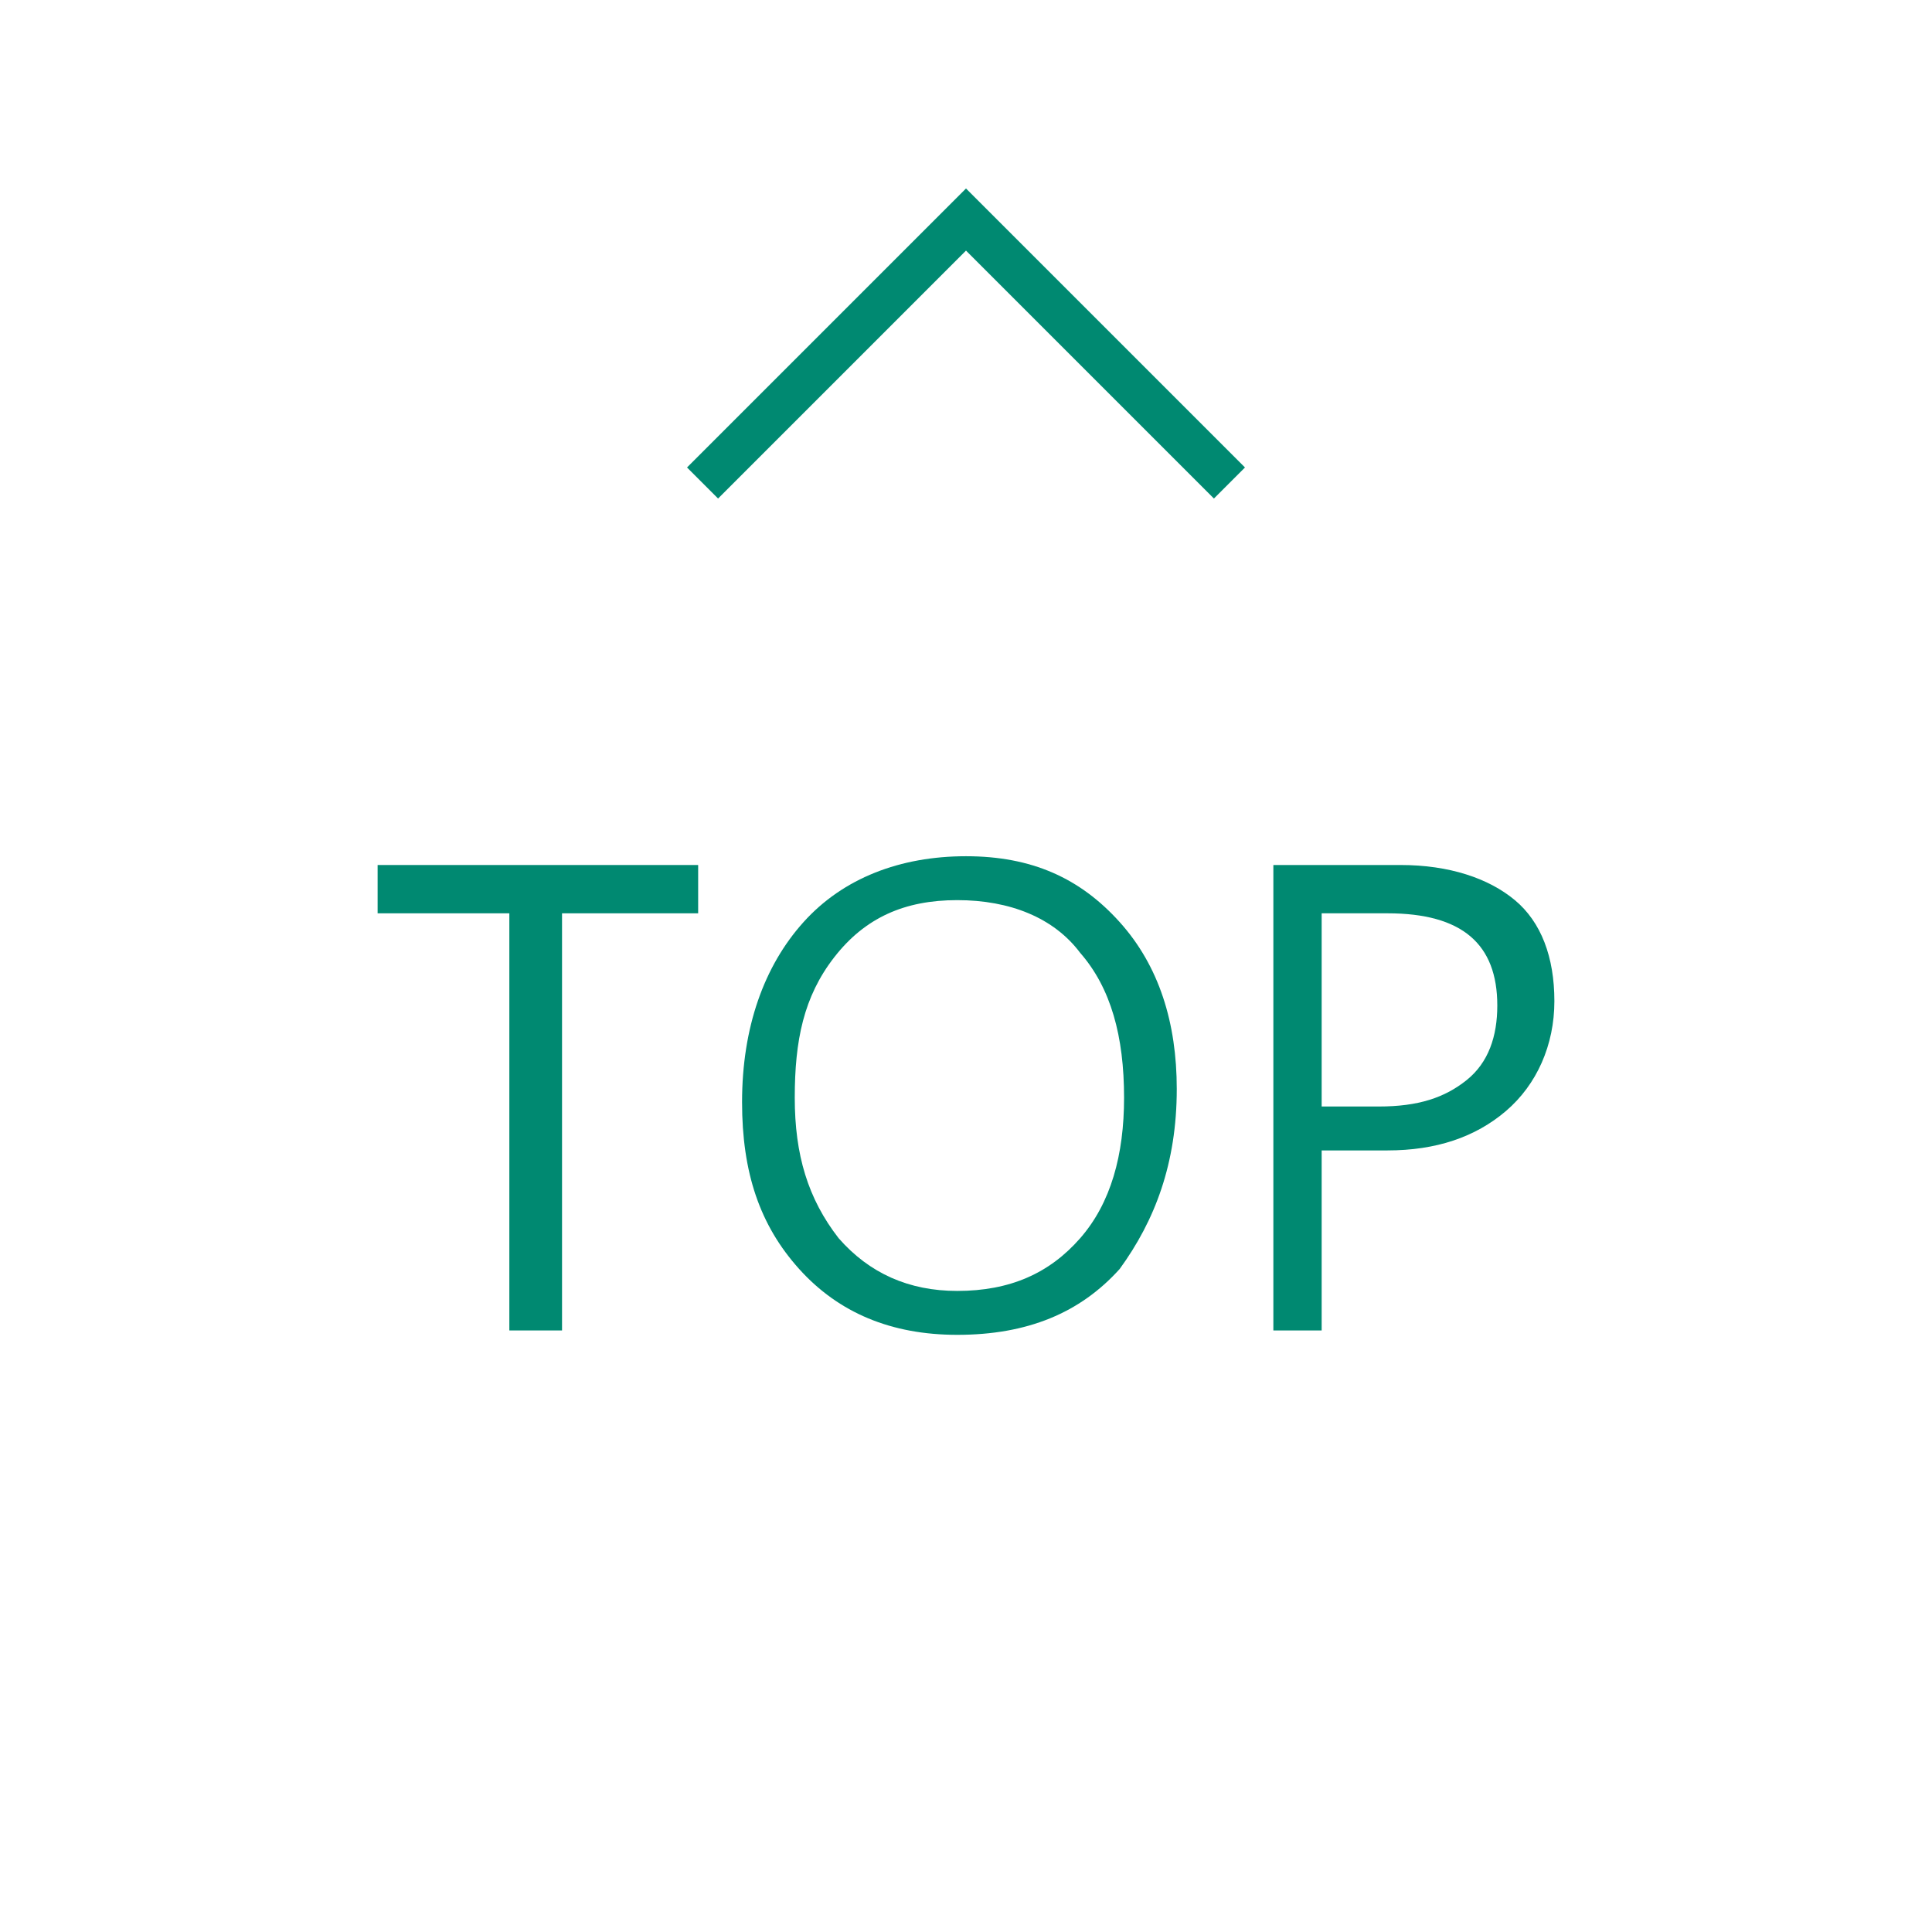 <?xml version="1.0" encoding="utf-8"?>
<!-- Generator: Adobe Illustrator 24.1.2, SVG Export Plug-In . SVG Version: 6.00 Build 0)  -->
<svg version="1.1" id="圖層_1" xmlns="http://www.w3.org/2000/svg" xmlns:xlink="http://www.w3.org/1999/xlink" x="0px" y="0px"
	 viewBox="0 0 44 44" style="enable-background:new 0 0 44 44;" xml:space="preserve">
<style type="text/css">
	.st0{fill:none;}
	.st1{fill:#008971;}
	.st2{fill:none;stroke:#008971;stroke-miterlimit:10;}
</style>
<g id="圖層_1_1_">
</g>
<circle class="st0" cx="22" cy="22" r="22"/>
<g>
	<path class="st1" d="M15.9,20.8h-3.1v9.5h-1.2v-9.5h-3v-1.1h7.3V20.8z"/>
	<path class="st1" d="M16.9,25.1c0-1.7,0.5-3.1,1.4-4.1s2.2-1.5,3.7-1.5s2.6,0.5,3.5,1.5s1.3,2.3,1.3,3.8c0,1.7-0.5,3-1.3,4.1
		c-0.9,1-2.1,1.5-3.7,1.5c-1.5,0-2.7-0.5-3.6-1.5S16.9,26.7,16.9,25.1z M18.1,25c0,1.3,0.3,2.3,1,3.2c0.7,0.8,1.6,1.2,2.7,1.2
		c1.2,0,2.1-0.4,2.8-1.2c0.7-0.8,1-1.9,1-3.2c0-1.4-0.3-2.5-1-3.3c-0.6-0.8-1.6-1.2-2.8-1.2c-1.2,0-2.1,0.4-2.8,1.3
		S18.1,23.7,18.1,25z"/>
	<path class="st1" d="M30.1,26.3v4H29V19.7h2.9c1.1,0,2,0.3,2.6,0.8s0.9,1.3,0.9,2.3s-0.4,1.9-1.1,2.5c-0.7,0.6-1.6,0.9-2.7,0.9
		h-1.5C30.1,26.2,30.1,26.3,30.1,26.3z M30.1,20.8v4.4h1.3c0.9,0,1.5-0.2,2-0.6s0.7-1,0.7-1.7c0-1.4-0.8-2.1-2.5-2.1
		C31.6,20.8,30.1,20.8,30.1,20.8z"/>
</g>
<polyline class="st2" points="16,11 22,5 28,11 "/>
</svg>
